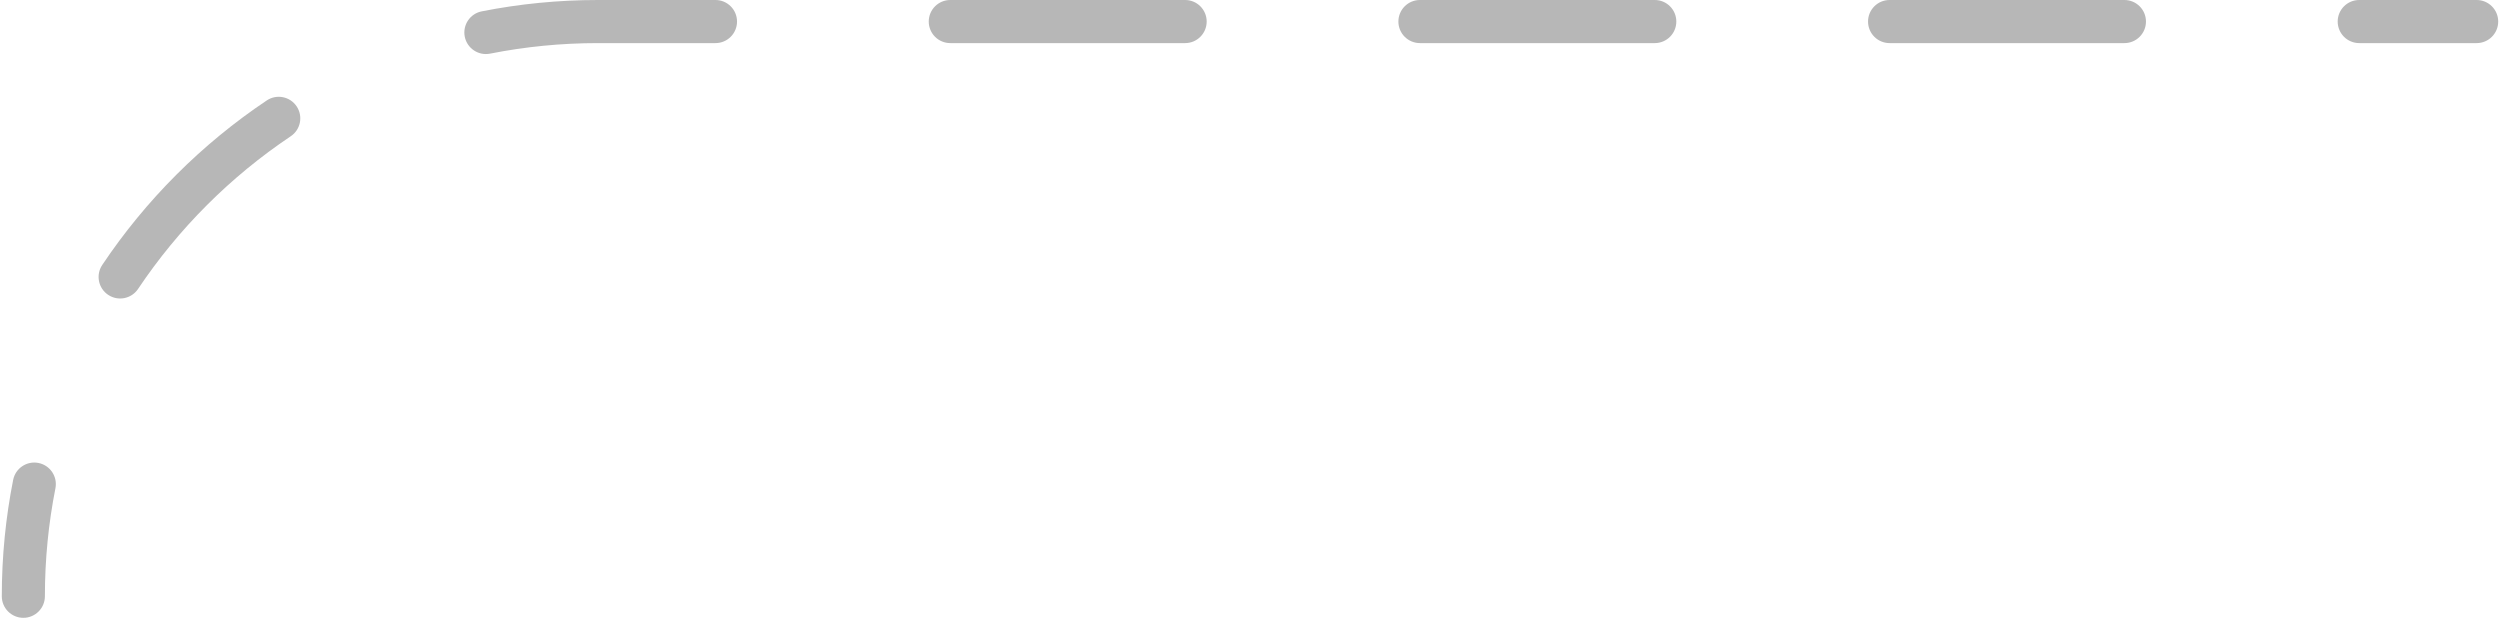 <svg width="348" height="86" viewBox="0 0 348 86" fill="none" xmlns="http://www.w3.org/2000/svg">
<path d="M344.75 0C346.407 0 347.75 1.343 347.75 3C347.75 4.657 346.407 6 344.75 6V0ZM6.25 83C6.25 84.657 4.907 86 3.25 86C1.593 86 0.25 84.657 0.25 83H6.25ZM1.83 66.805C2.151 65.18 3.73 64.123 5.355 64.444C6.98 64.766 8.037 66.344 7.716 67.969L1.83 66.805ZM19.218 40.22C18.296 41.596 16.433 41.965 15.056 41.044C13.679 40.122 13.31 38.259 14.232 36.882L19.218 40.22ZM37.132 13.982C38.509 13.06 40.372 13.429 41.294 14.806C42.215 16.183 41.846 18.046 40.47 18.968L37.132 13.982ZM68.219 7.466C66.594 7.787 65.016 6.73 64.694 5.105C64.373 3.48 65.43 1.901 67.055 1.58L68.219 7.466ZM99.594 0C101.251 0 102.594 1.343 102.594 3C102.594 4.657 101.251 6 99.594 6V0ZM132.281 6C130.624 6 129.281 4.657 129.281 3C129.281 1.343 130.624 0 132.281 0V6ZM164.969 0C166.626 0 167.969 1.343 167.969 3C167.969 4.657 166.626 6 164.969 6V0ZM197.656 6C195.999 6 194.656 4.657 194.656 3C194.656 1.343 195.999 0 197.656 0V6ZM230.344 0C232.001 0 233.344 1.343 233.344 3C233.344 4.657 232.001 6 230.344 6V0ZM263.031 6C261.374 6 260.031 4.657 260.031 3C260.031 1.343 261.374 0 263.031 0V6ZM295.719 0C297.376 0 298.719 1.343 298.719 3C298.719 4.657 297.376 6 295.719 6V0ZM328.406 6C326.749 6 325.406 4.657 325.406 3C325.406 1.343 326.749 0 328.406 0V6ZM0.25 83C0.25 77.461 0.793 72.045 1.83 66.805L7.716 67.969C6.754 72.828 6.25 77.854 6.25 83H0.25ZM14.232 36.882C20.291 27.832 28.082 20.041 37.132 13.982L40.47 18.968C32.072 24.59 24.84 31.822 19.218 40.22L14.232 36.882ZM67.055 1.58C72.295 0.543 77.711 0 83.25 0V6C78.104 6 73.078 6.504 68.219 7.466L67.055 1.58ZM83.25 0H99.594V6H83.25V0ZM132.281 0H164.969V6H132.281V0ZM197.656 0H230.344V6H197.656V0ZM263.031 0H295.719V6H263.031V0ZM328.406 0H344.75V6H328.406V0Z" fill="#B7B7B7"/>
</svg>

